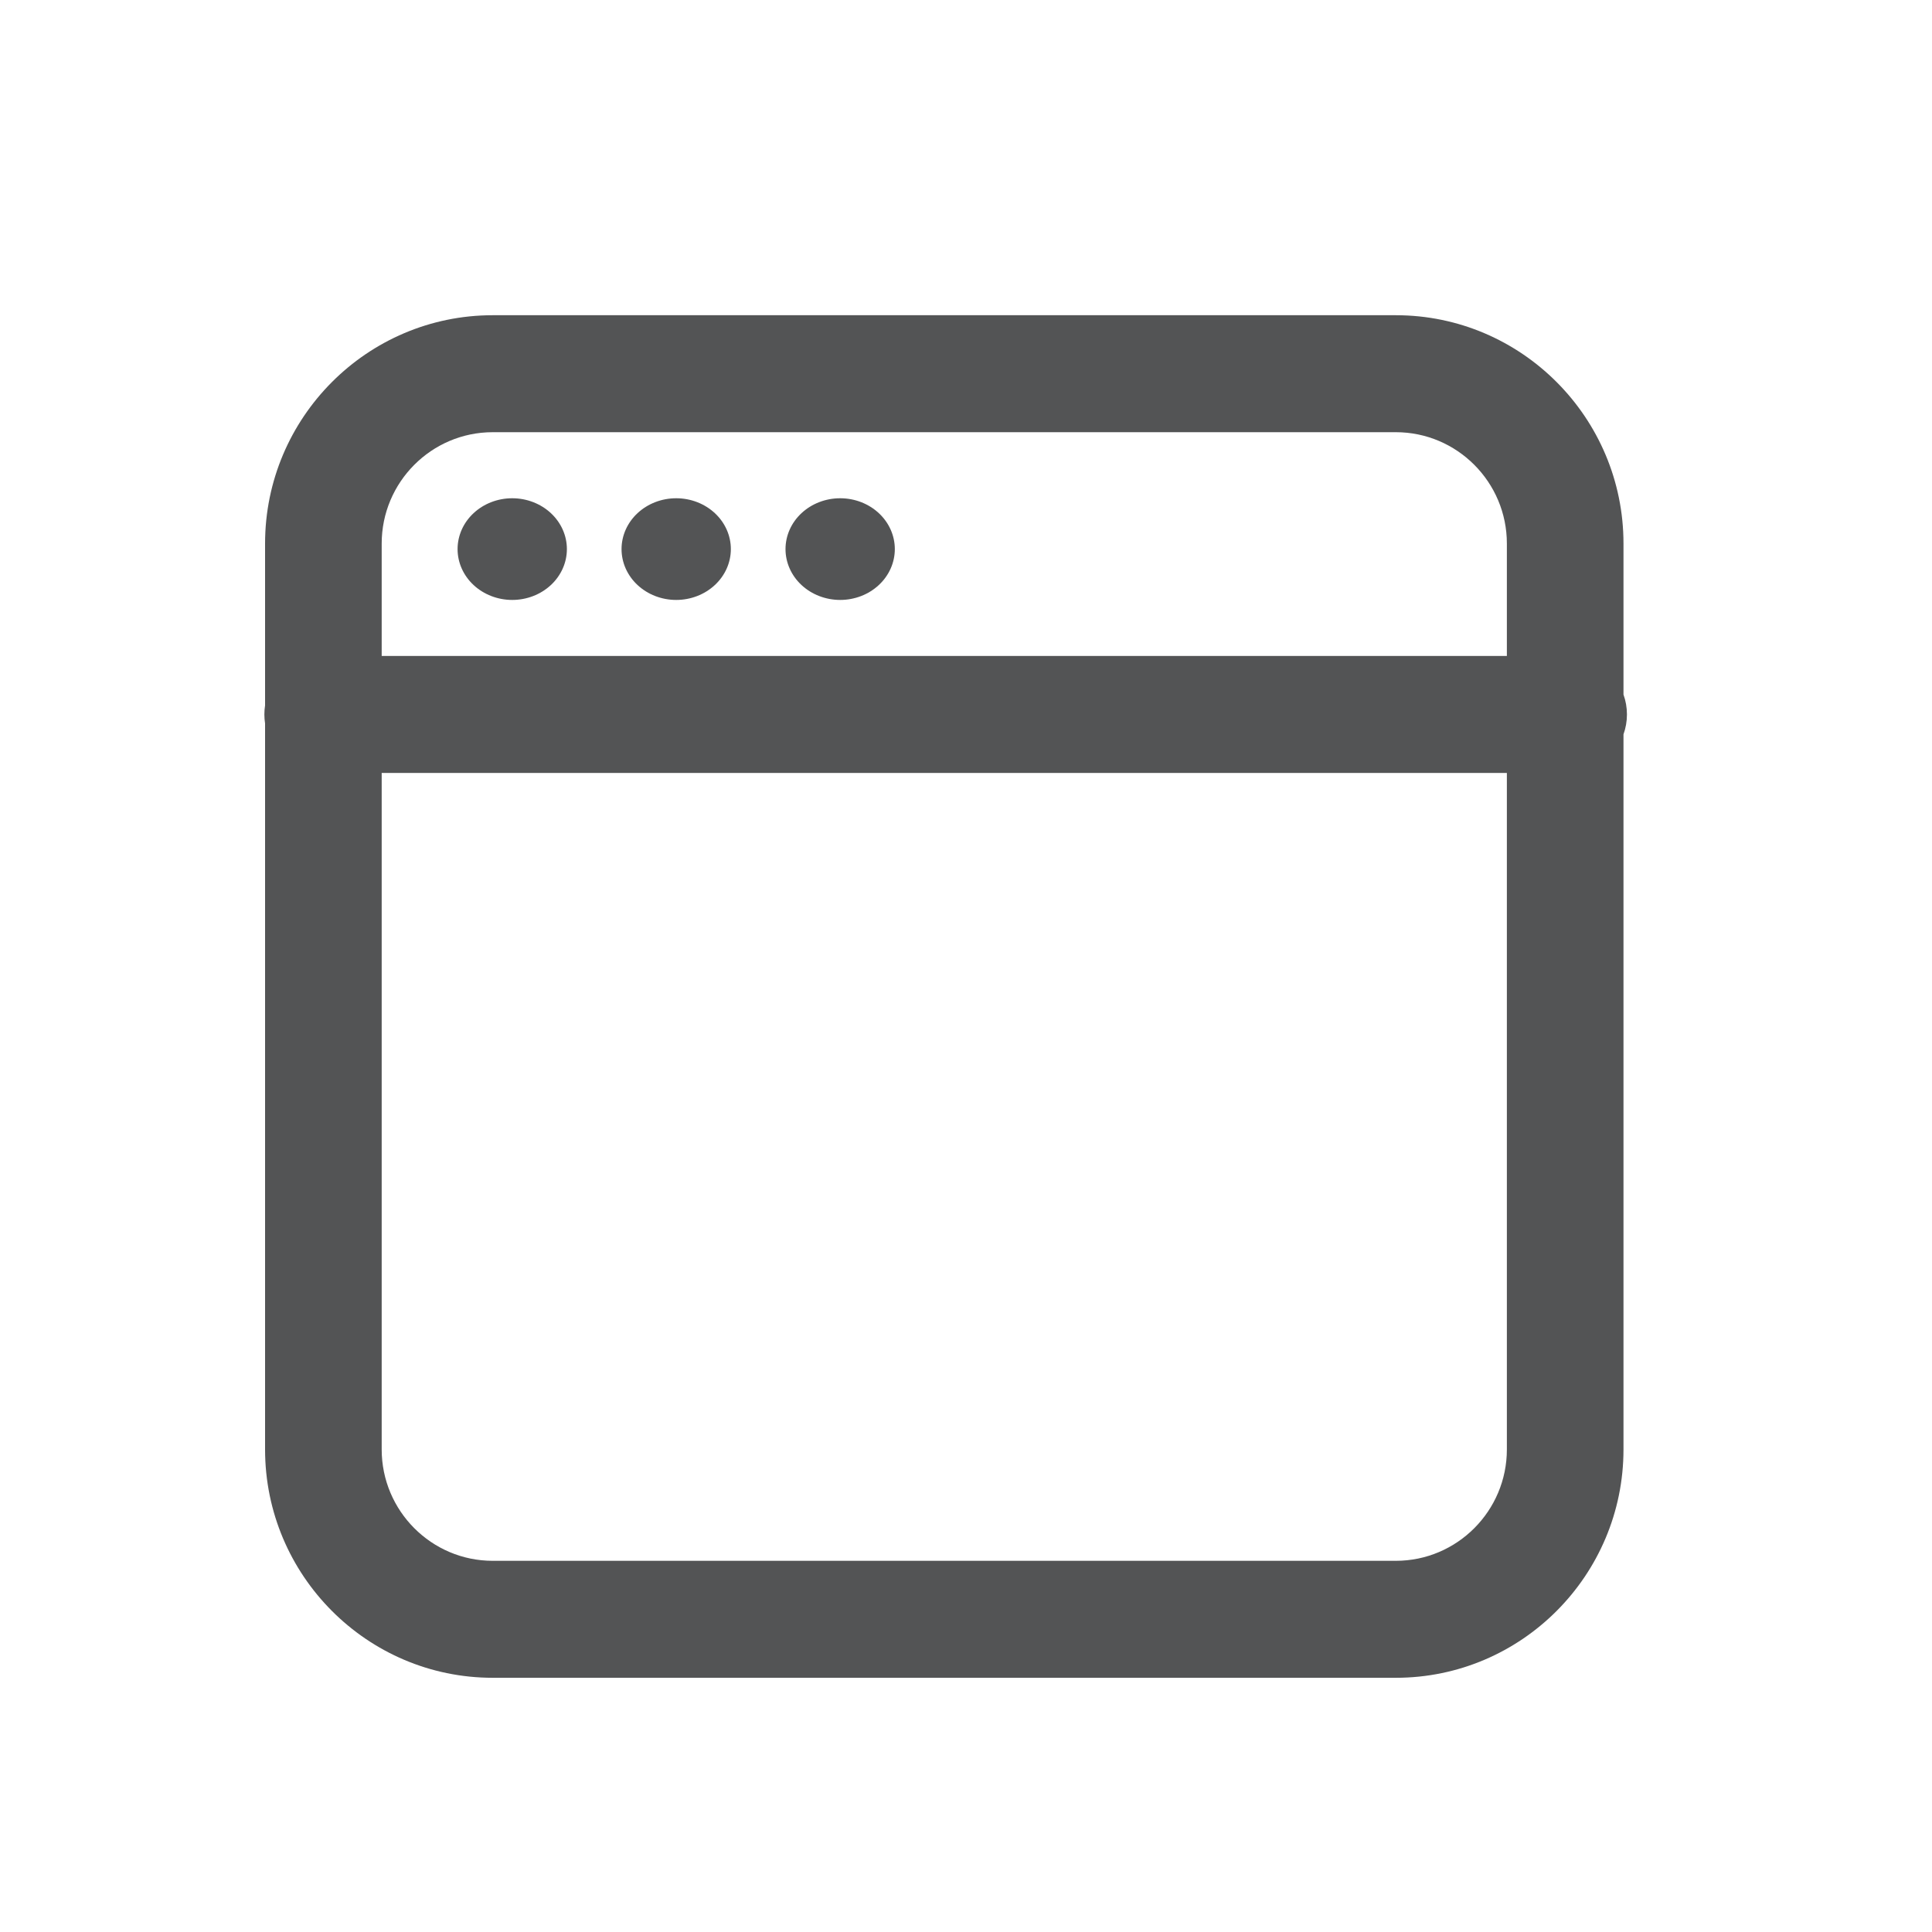 <svg width="190" height="190" viewBox="0 0 190 190" fill="none" xmlns="http://www.w3.org/2000/svg">
<path d="M159.66 68.308V53.456C159.66 41.074 149.617 31 137.273 31H48.456C36.111 31 26.068 41.074 26.068 53.456V69.376C25.977 69.963 25.977 70.56 26.068 71.147V142.544C26.068 154.926 36.111 165 48.456 165H137.272C149.617 165 159.66 154.926 159.66 142.544V72.215C159.88 71.605 160 70.947 160 70.261C160 69.575 159.88 68.918 159.66 68.308ZM148.191 142.544C148.191 148.583 143.293 153.496 137.273 153.496H48.456C42.435 153.496 37.537 148.583 37.537 142.544V76.013H148.191V142.544H148.191ZM148.191 64.509H37.537V53.456C37.537 47.417 42.435 42.504 48.456 42.504H137.272C143.293 42.504 148.191 47.417 148.191 53.456V64.509H148.191Z" fill="#535455"/>
<path d="M45 54C45 55.326 45.566 56.598 46.574 57.535C47.582 58.473 48.949 59 50.375 59C51.8 59 53.168 58.473 54.176 57.535C55.184 56.598 55.75 55.326 55.75 54C55.75 52.674 55.184 51.402 54.176 50.465C53.168 49.527 51.8 49 50.375 49C48.949 49 47.582 49.527 46.574 50.465C45.566 51.402 45 52.674 45 54ZM61.125 54C61.125 55.326 61.691 56.598 62.699 57.535C63.707 58.473 65.075 59 66.5 59C67.925 59 69.293 58.473 70.301 57.535C71.309 56.598 71.875 55.326 71.875 54C71.875 52.674 71.309 51.402 70.301 50.465C69.293 49.527 67.925 49 66.5 49C65.075 49 63.707 49.527 62.699 50.465C61.691 51.402 61.125 52.674 61.125 54ZM77.25 54C77.25 55.326 77.816 56.598 78.824 57.535C79.832 58.473 81.2 59 82.625 59C84.051 59 85.418 58.473 86.426 57.535C87.434 56.598 88 55.326 88 54C88 52.674 87.434 51.402 86.426 50.465C85.418 49.527 84.051 49 82.625 49C81.2 49 79.832 49.527 78.824 50.465C77.816 51.402 77.25 52.674 77.25 54Z" fill="#535455"/>
</svg>
